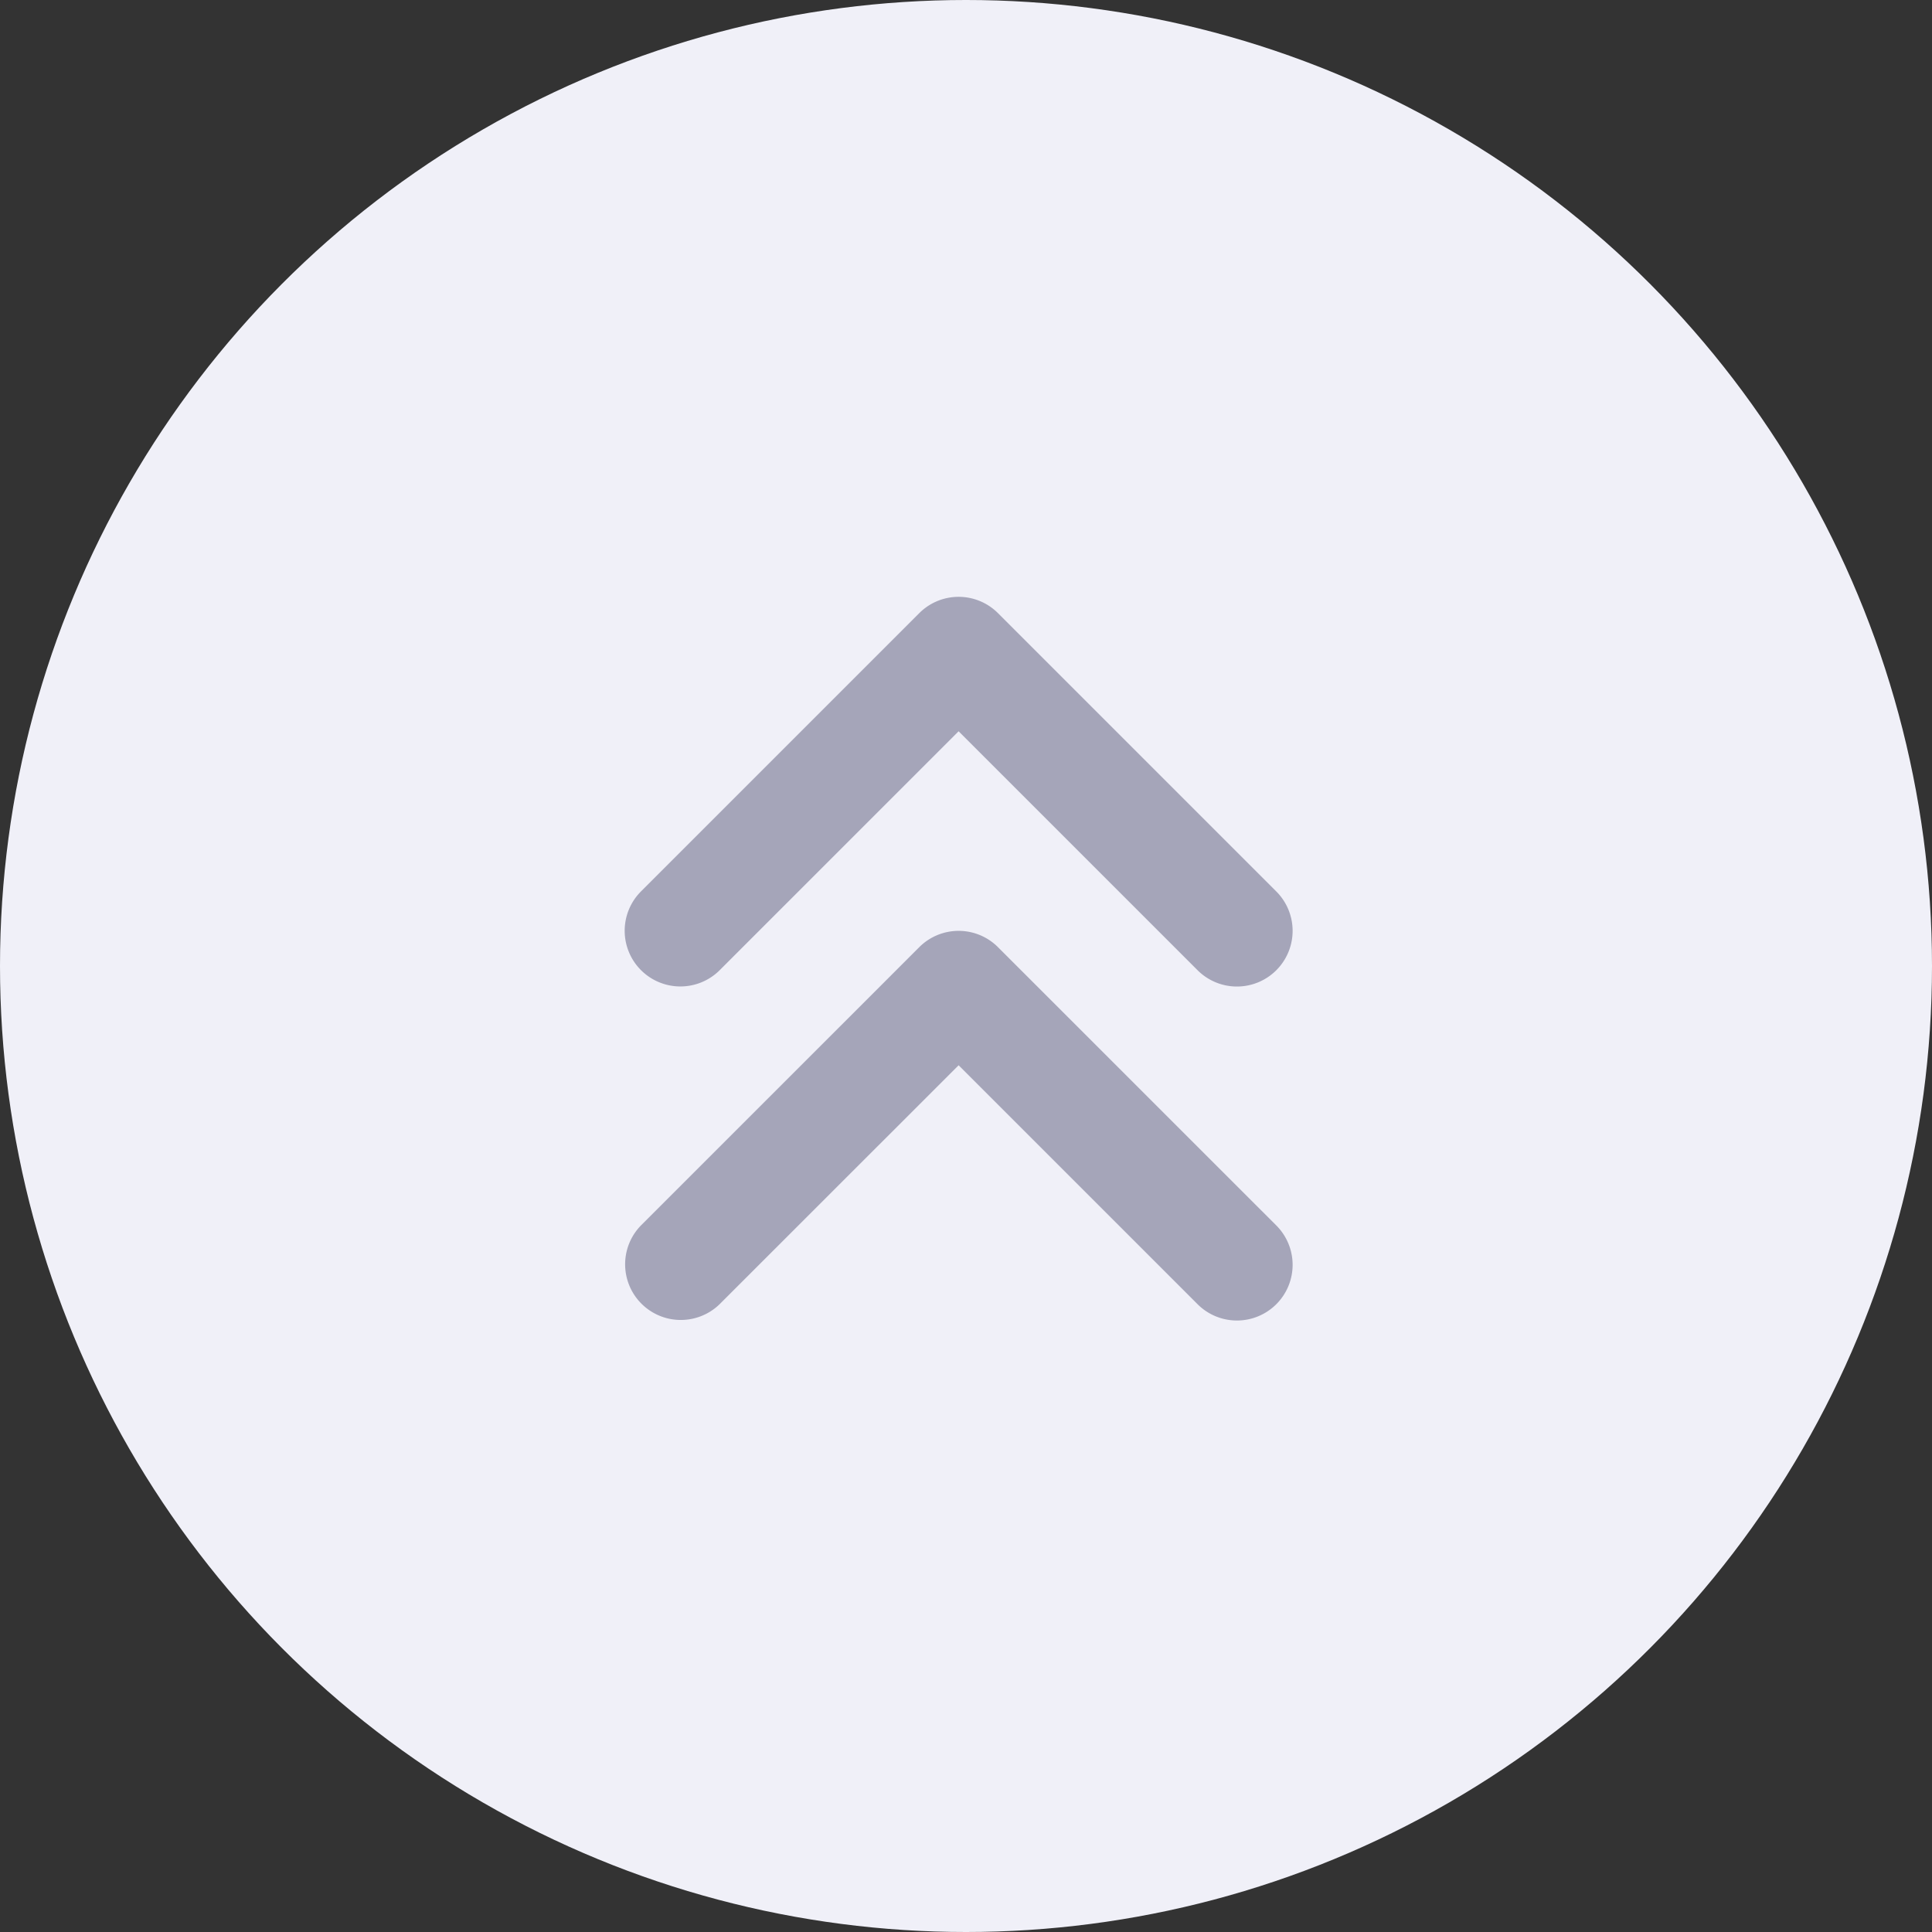 <svg xmlns="http://www.w3.org/2000/svg" width="100" height="100" viewBox="0 0 100 100">
  <rect x="0" y="0" width="100" height="100" fill="#333333" stroke="none"/>
  <g id="グループ_1106" data-name="グループ 1106" transform="translate(-6937 -717.998)">
    <circle id="楕円形_112" data-name="楕円形 112" cx="50" cy="50" r="50" transform="translate(6937 717.998)" fill="#f0f0f8"/>
    <path id="angles-up-solid" d="M4.9,51.321,17.263,38.959l12.37,12.37a2.882,2.882,0,0,0,4.071-4.081L19.3,32.844a2.88,2.88,0,0,0-4.074,0L.821,47.249A2.88,2.88,0,1,0,4.9,51.321Zm14.4-1.188a2.88,2.88,0,0,0-4.074,0L.819,64.538a2.881,2.881,0,0,0,4.074,4.074l12.37-12.366,12.37,12.37a2.882,2.882,0,0,0,4.071-4.081Z" transform="translate(6969.355 716.89)" fill="#a5a5b9"/>
  </g>
</svg>
